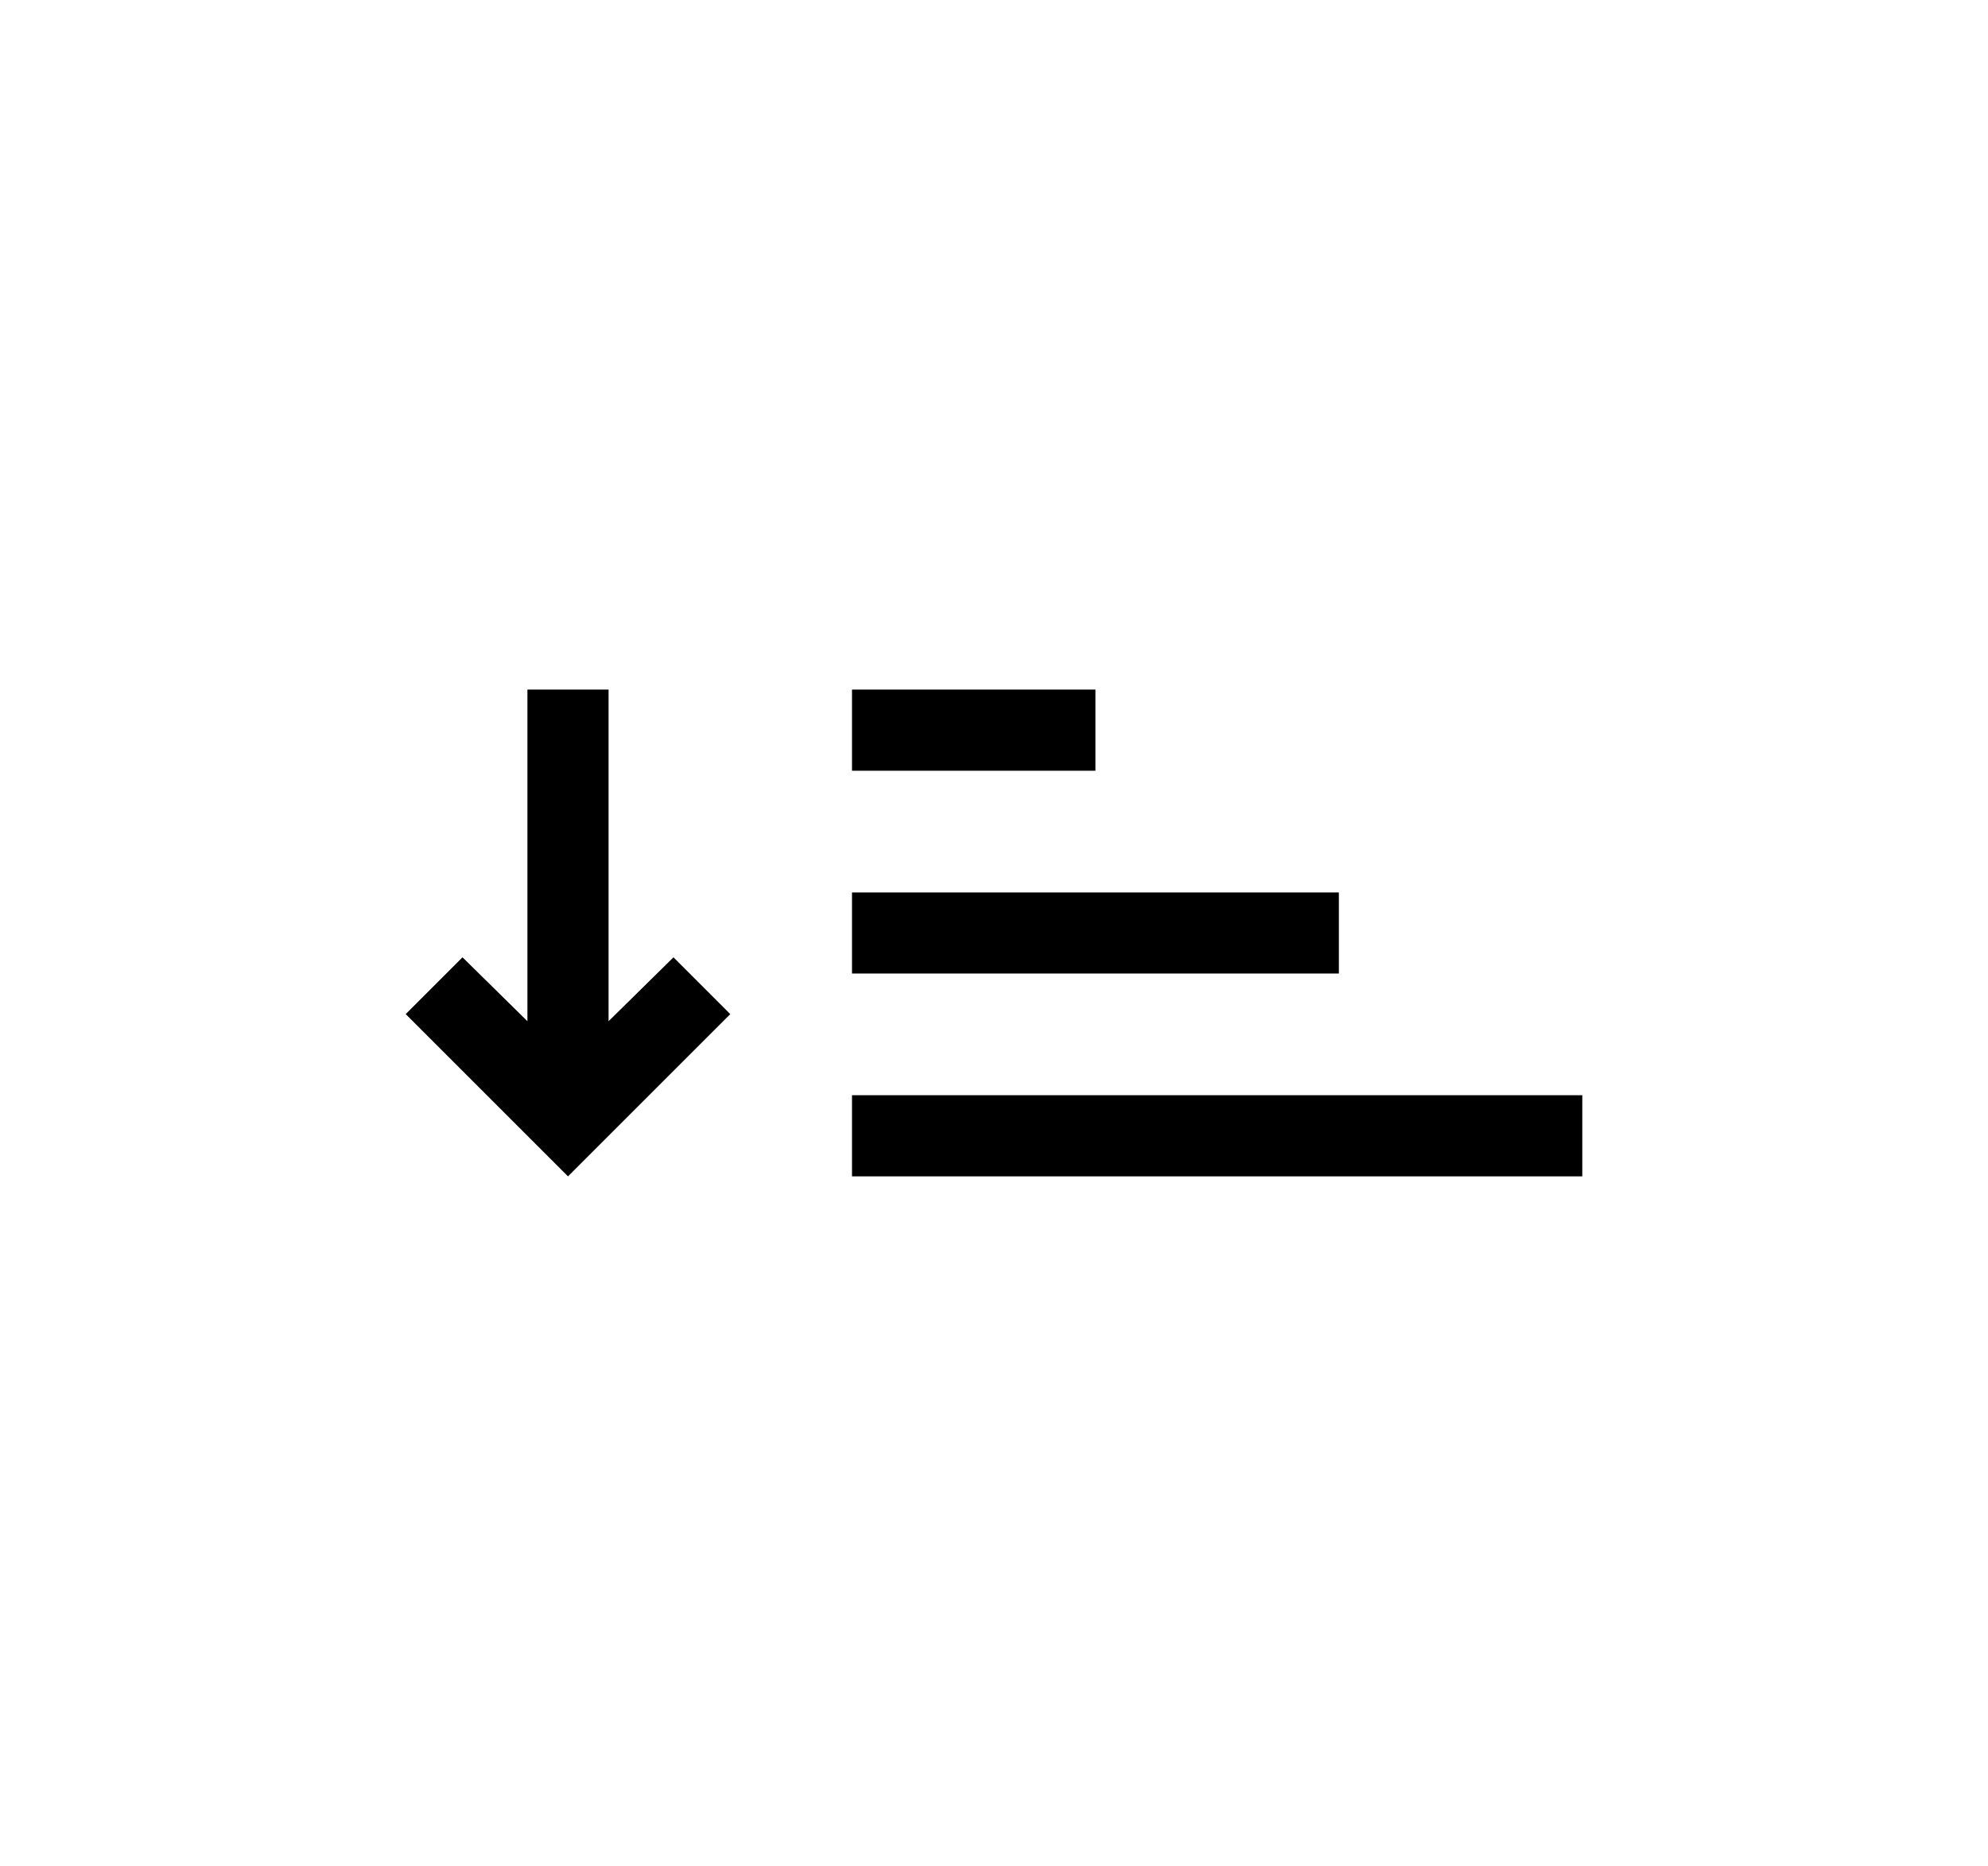 <svg xmlns="http://www.w3.org/2000/svg" width="49" height="46"><path fill-rule="evenodd" d="M14 29l4-4-1.4-1.4-1.6 1.575V17h-2v8.175L11.4 23.6 10 25l4 4zm7-10v-2h6v2h-6zm0 5v-2h12v2H21zm0 5v-2h18v2H21z" clip-rule="evenodd"/></svg>